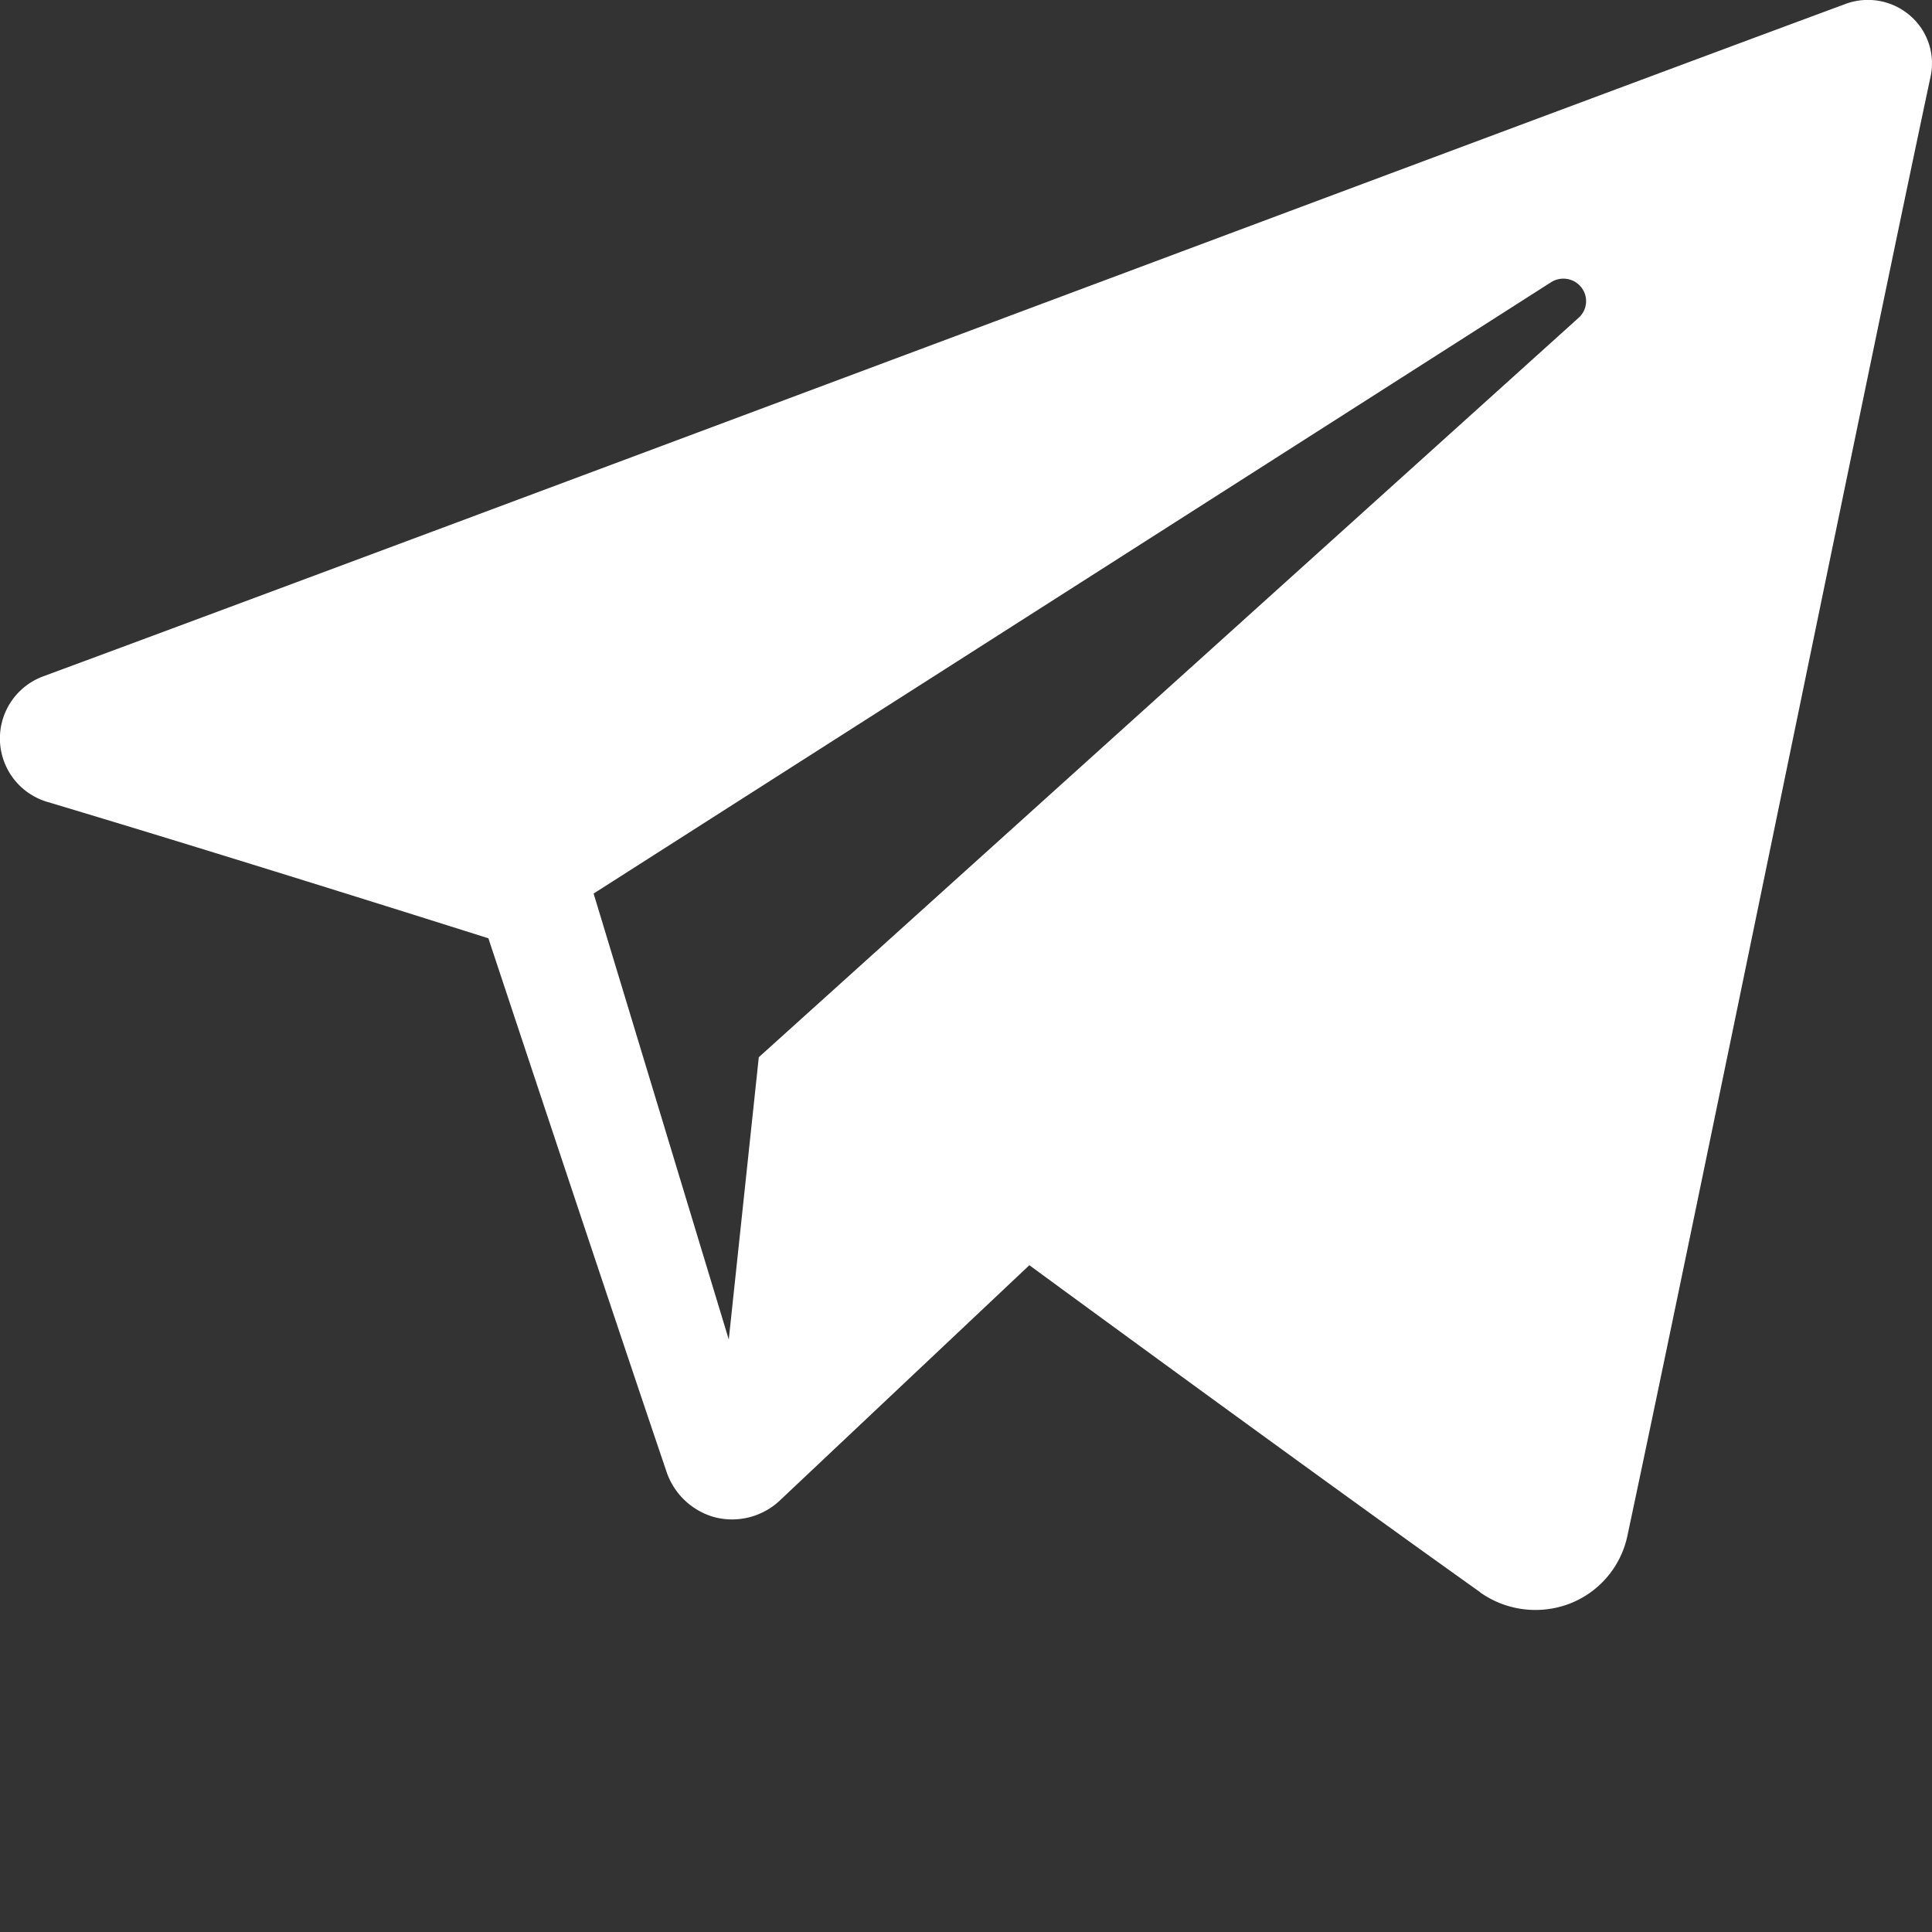 <svg xmlns="http://www.w3.org/2000/svg" width="24" height="24" viewBox="0 0 24 24">
  <rect x="0" y="0" width="24" height="24" fill="#333333" stroke="none"/>
  <path id="telegram-1" d="M18.384,22.779a1.189,1.189,0,0,0,1.107.145,1.16,1.16,0,0,0,.724-.84C21.084,18,23.192,7.663,23.983,3.948a.781.781,0,0,0-.26-.758.8.8,0,0,0-.8-.14C18.733,4.6,5.82,9.447.542,11.4a.822.822,0,0,0,.051,1.563c2.367.708,5.474,1.693,5.474,1.693s1.452,4.385,2.209,6.615a.876.876,0,0,0,.6.576.866.866,0,0,0,.811-.207l3.1-2.923s3.572,2.619,5.6,4.062ZM7.374,14.1,9.053,19.64l.373-3.507L19.611,6.947a.277.277,0,0,0,.033-.377.284.284,0,0,0-.376-.064L7.374,14.1Z" transform="translate(0 -3)" fill="#fff" fill-rule="evenodd"/>
</svg>